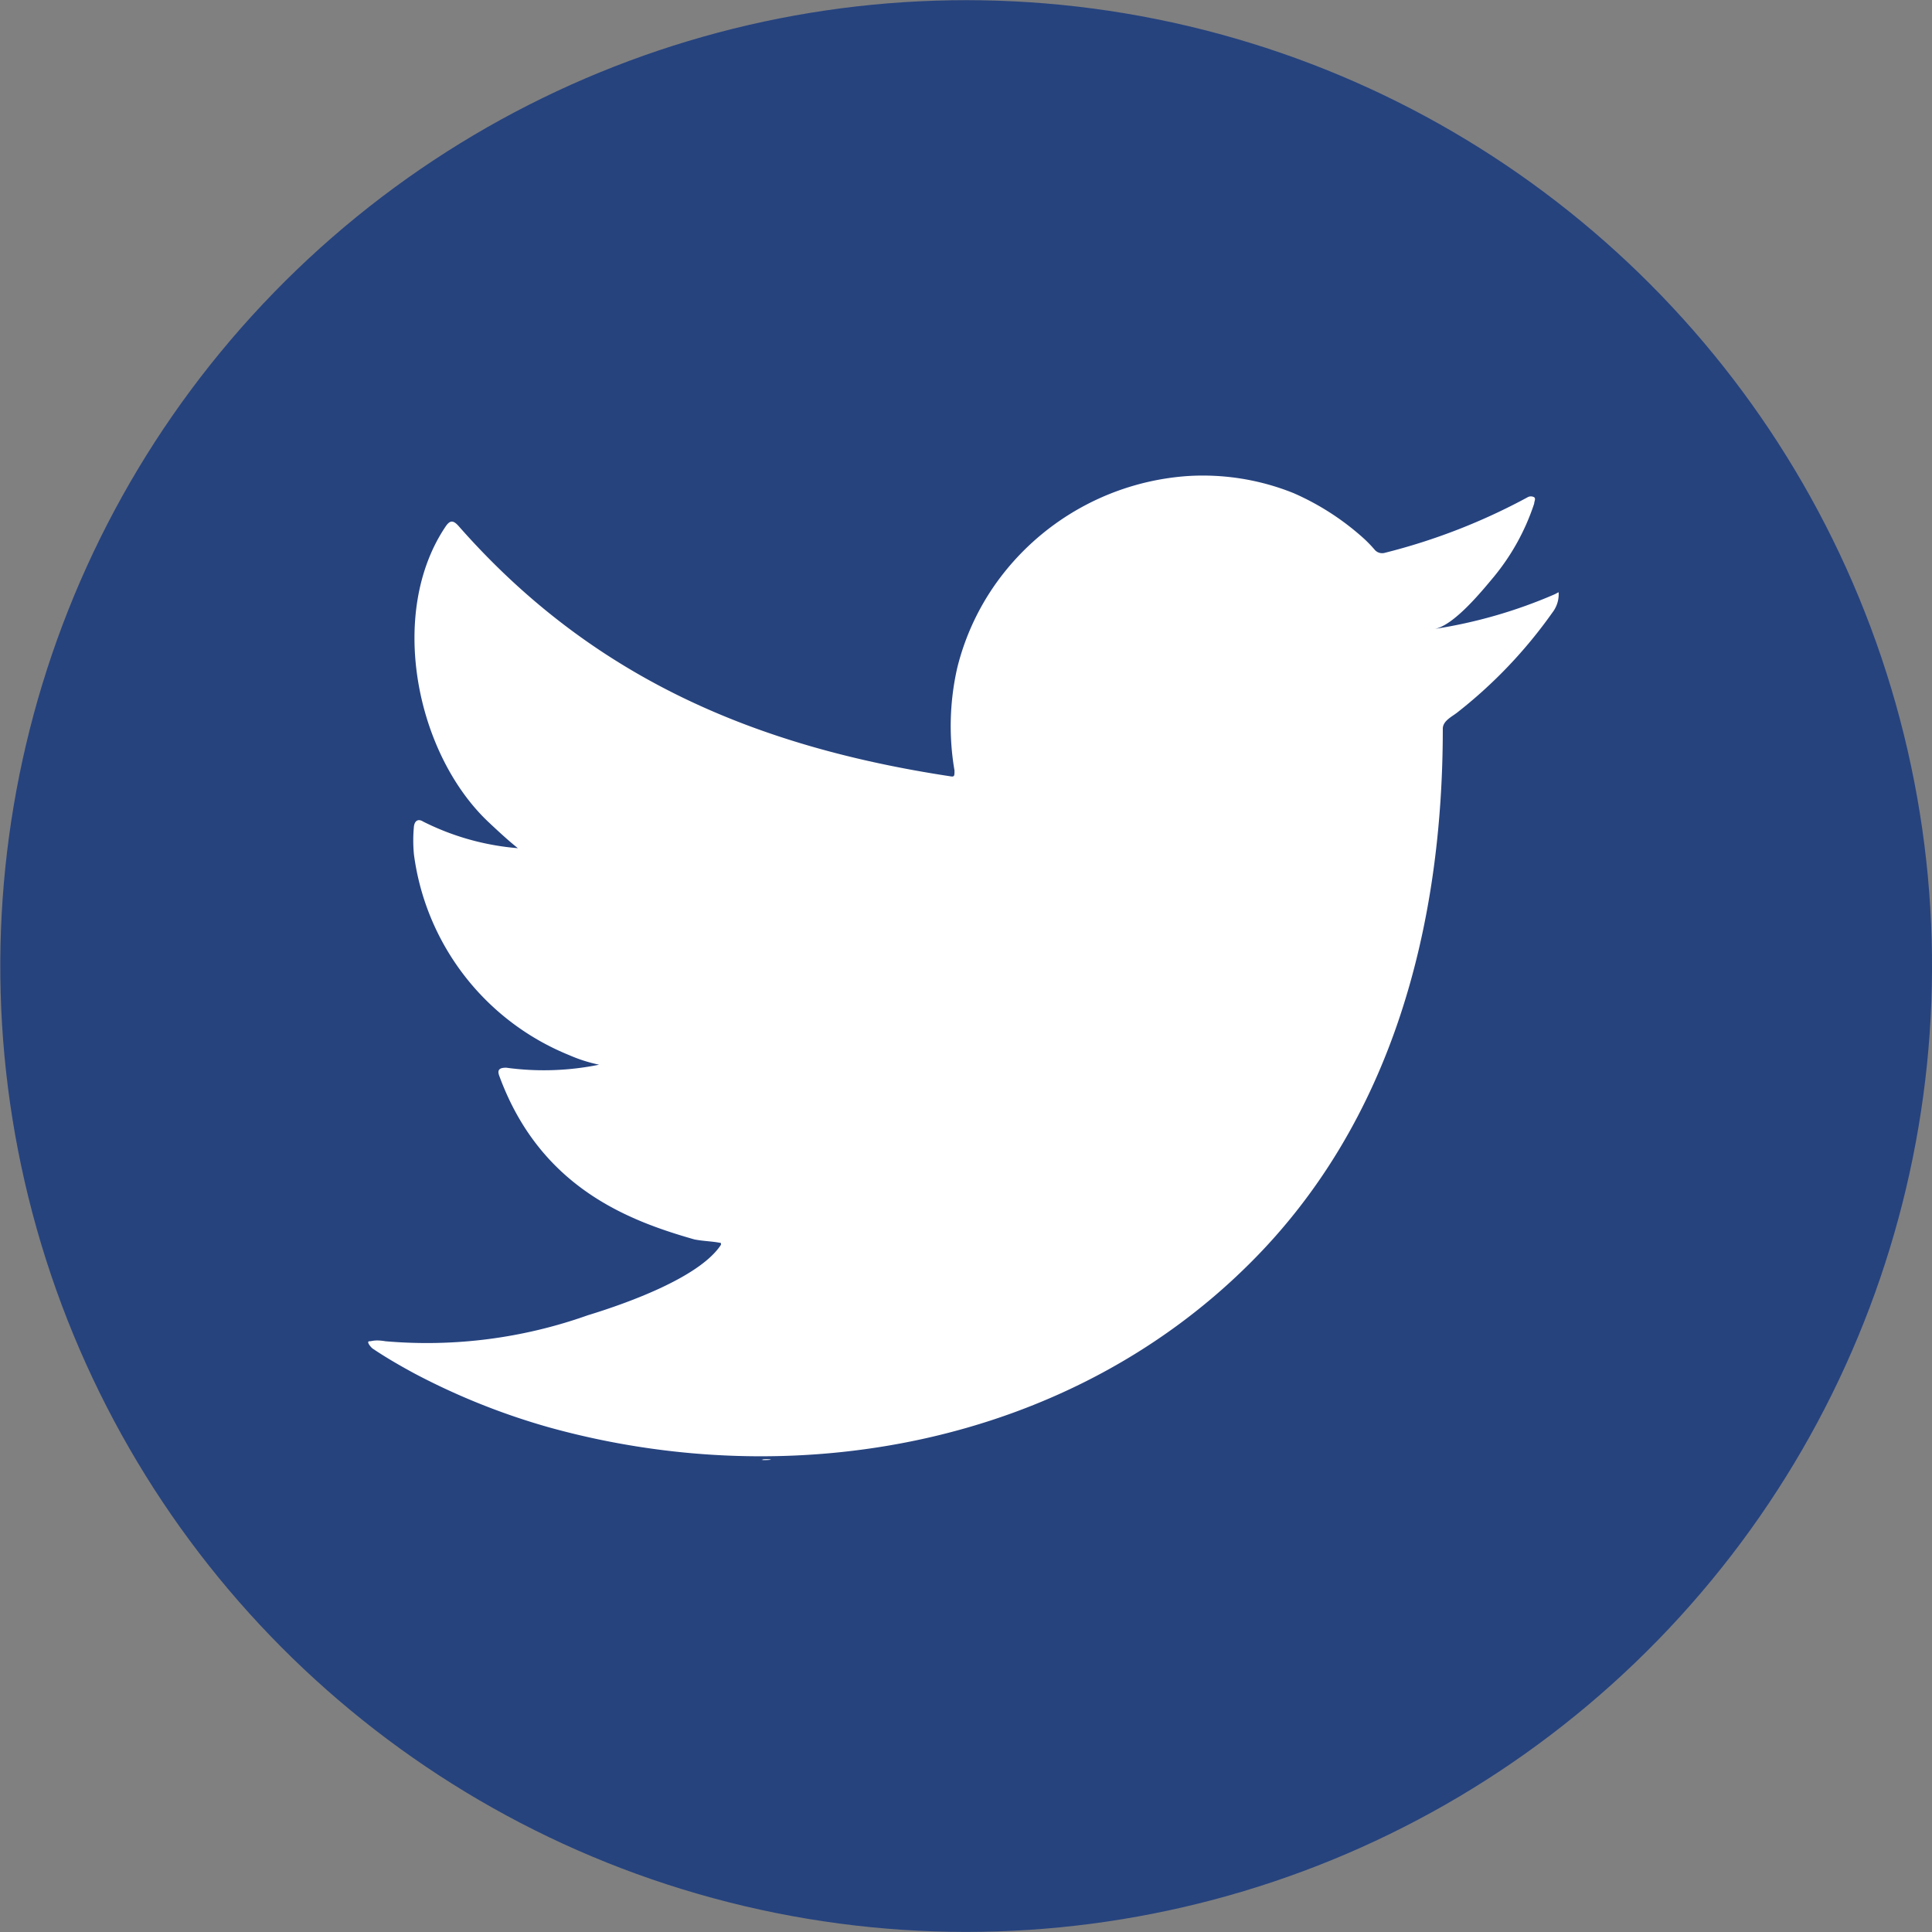 <?xml version="1.0"?>
<svg xmlns="http://www.w3.org/2000/svg" id="Layer_1" data-name="Layer 1" viewBox="0 0 64.69 64.69" width="64.69" height="64.69" x="0" y="0"><rect x="0" y="0" width="64.69" height="64.69" fill="#808080" stroke="none"/><defs><style>.cls-1{fill:#26437e;}.cls-2,.cls-3{fill:#fff;}.cls-3{fill-rule:evenodd;}</style></defs><title>Twitter</title><circle class="cls-1" cx="34.53" cy="34.84" r="32.34" transform="translate(-9.49 57.95) rotate(-76.72)"/><path class="cls-2" d="M54.21,22.4a16.36,16.36,0,0,1-4,1.15c.65-.11,1.6-1.28,2-1.76a7.56,7.56,0,0,0,1.34-2.44c0-.07.06-.16,0-.21a.22.22,0,0,0-.22,0A20.52,20.52,0,0,1,48.55,21a.33.33,0,0,1-.33-.09,4.26,4.26,0,0,0-.42-.43A8.71,8.71,0,0,0,45.49,19a8.14,8.14,0,0,0-3.55-.57,8.62,8.62,0,0,0-6.09,3.17,8.33,8.33,0,0,0-1.62,3.26,8.8,8.8,0,0,0-.09,3.43c0,.19,0,.22-.16.19-6.57-1-12-3.33-16.43-8.36-.19-.22-.3-.22-.45,0C15.16,23,16.1,27.7,18.52,30c.32.3.65.61,1,.89A8.59,8.59,0,0,1,16.35,30c-.19-.12-.29,0-.31.16a4.92,4.92,0,0,0,0,.94,8.44,8.44,0,0,0,5.2,6.72,5.06,5.06,0,0,0,1,.32,9.27,9.27,0,0,1-3.11.1c-.23,0-.31.07-.23.28,1.37,3.73,4.32,4.84,6.53,5.47.3.06.6.06.89.12v.06c-.73,1.12-3.28,2-4.46,2.36a16.07,16.07,0,0,1-6.77.87c-.37-.06-.44,0-.54,0s0,.15.1.24c.46.31.93.58,1.41.84a23,23,0,0,0,4.53,1.81c8.14,2.25,17.31.6,23.42-5.48,4.8-4.76,6.48-11.34,6.48-17.92,0-.26.3-.4.48-.54A15.89,15.89,0,0,0,54.16,23a1,1,0,0,0,.21-.64h0C54.37,22.29,54.37,22.33,54.21,22.4Z" transform="translate(-2.18 -2.49)"/><path class="cls-3" d="M26.37,51.34" transform="translate(-2.18 -2.49)"/><path class="cls-3" d="M26.37,51.34" transform="translate(-2.18 -2.49)"/><path class="cls-3" d="M27.68,51.38c0-.07.7,0,0,0C27.68,51.34,27.76,51.38,27.68,51.38Z" transform="translate(-2.18 -2.49)"/></svg>
